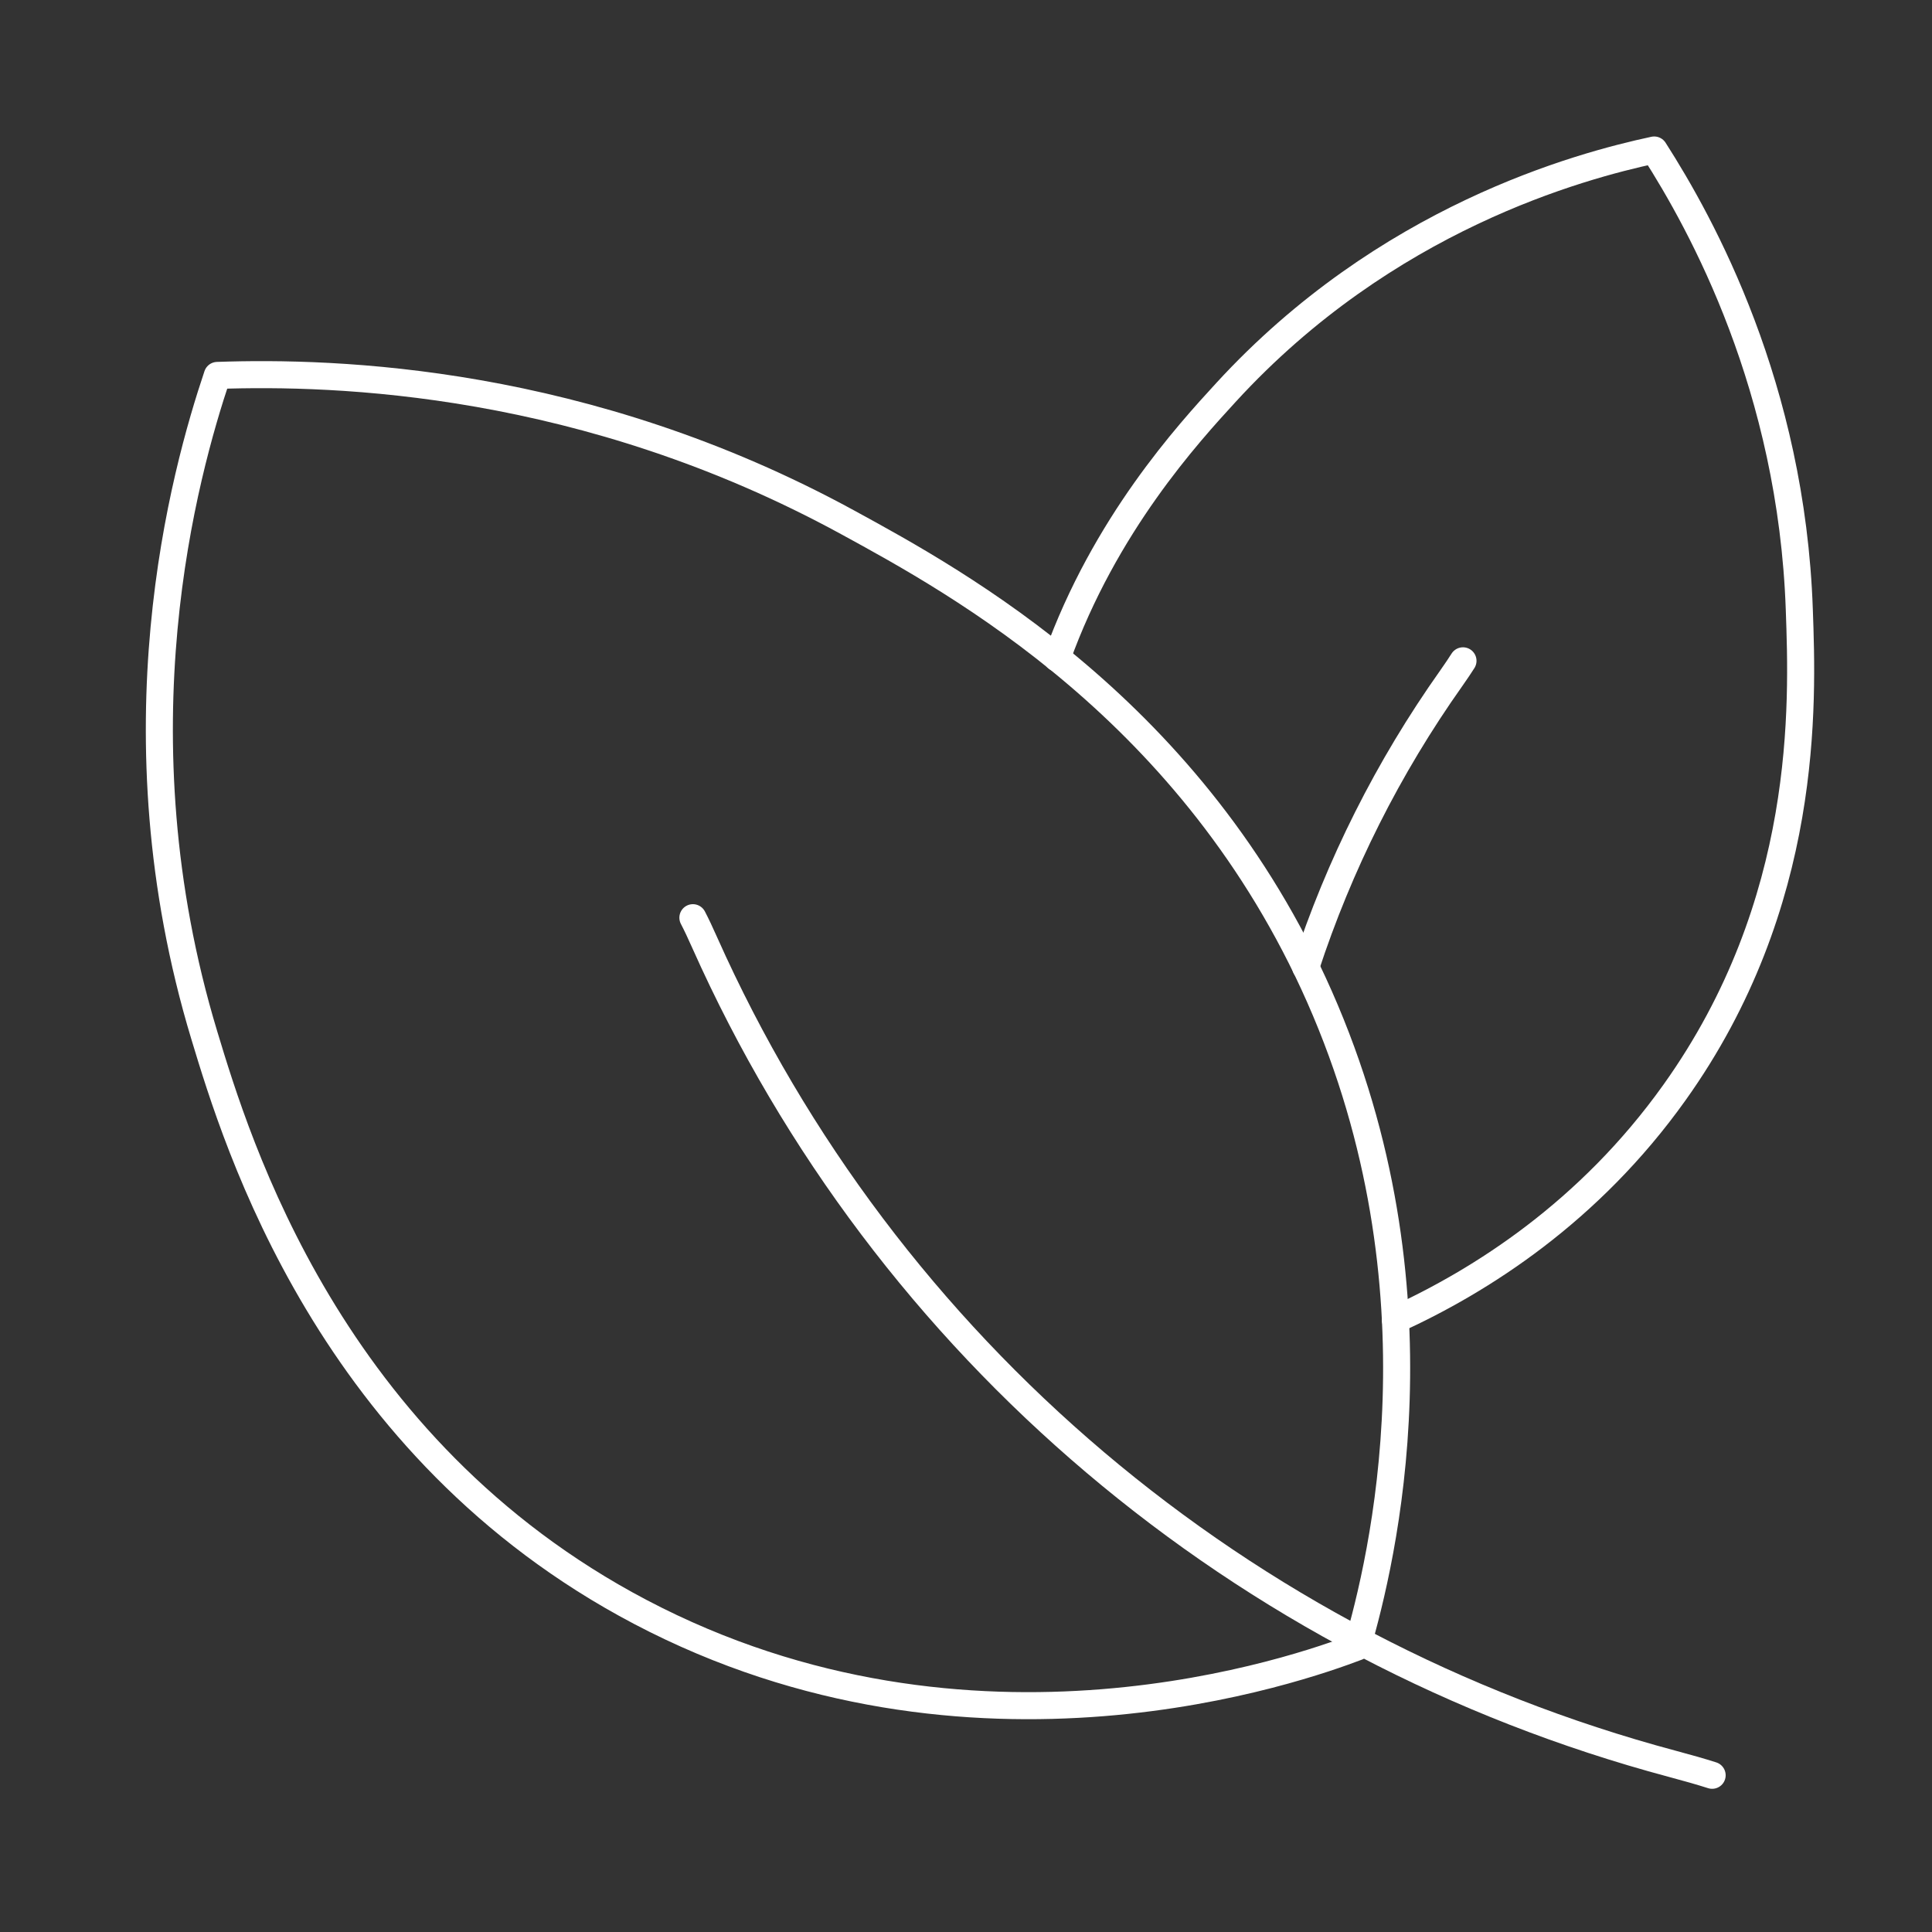 <svg xml:space="preserve" style="enable-background:new 0 0 250 250;" viewBox="0 0 250 250" y="0px" x="0px" xmlns:xlink="http://www.w3.org/1999/xlink" xmlns="http://www.w3.org/2000/svg" id="Layer_1" version="1.1">
<rect x="0" y="0" width="250" height="250" fill="#333333" stroke="none"/>
<style type="text/css">
	.st0{fill:none;stroke:#FFFFFF;stroke-width:3.5;stroke-linecap:round;stroke-linejoin:round;stroke-miterlimit:10;}
</style>
<g>
	<g>
		<path d="M175.61,213.12c-7.1,2.69-49.83,18.05-92.78-4.55c-40.22-21.16-52.17-60.64-56.39-74.59
			c-11.89-39.28-2.57-72.74,1.68-85.4c15.37-0.54,47.59,0.46,81.55,19c14.37,7.84,44.74,24.42,61.07,61.39
			C187.48,166.86,178.83,202.04,175.61,213.12z" class="st0"></path>
		<path d="M89.66,118.75c0.44,0.84,0.96,1.94,1.54,3.25c23.45,52.55,69.58,91.36,125.17,106.23
			c2.03,0.54,3.77,1.04,5.18,1.49" class="st0"></path>
	</g>
	<g>
		<path d="M136.77,85.14c6.19-17.26,17-29.05,21.88-34.37c20.67-22.54,45.67-29.27,55.4-31.36
			c6.18,9.65,17.78,30.69,18.78,59.5c0.44,12.2,1.34,37.96-16.16,62.47c-11.01,15.44-25.02,24.34-36.11,29.4" class="st0"></path>
		<path d="M168.96,125.16c4.32-13.2,10.63-25.82,18.85-37.42c0.62-0.88,1.12-1.63,1.5-2.23" class="st0"></path>
	</g>
</g>
</svg>
